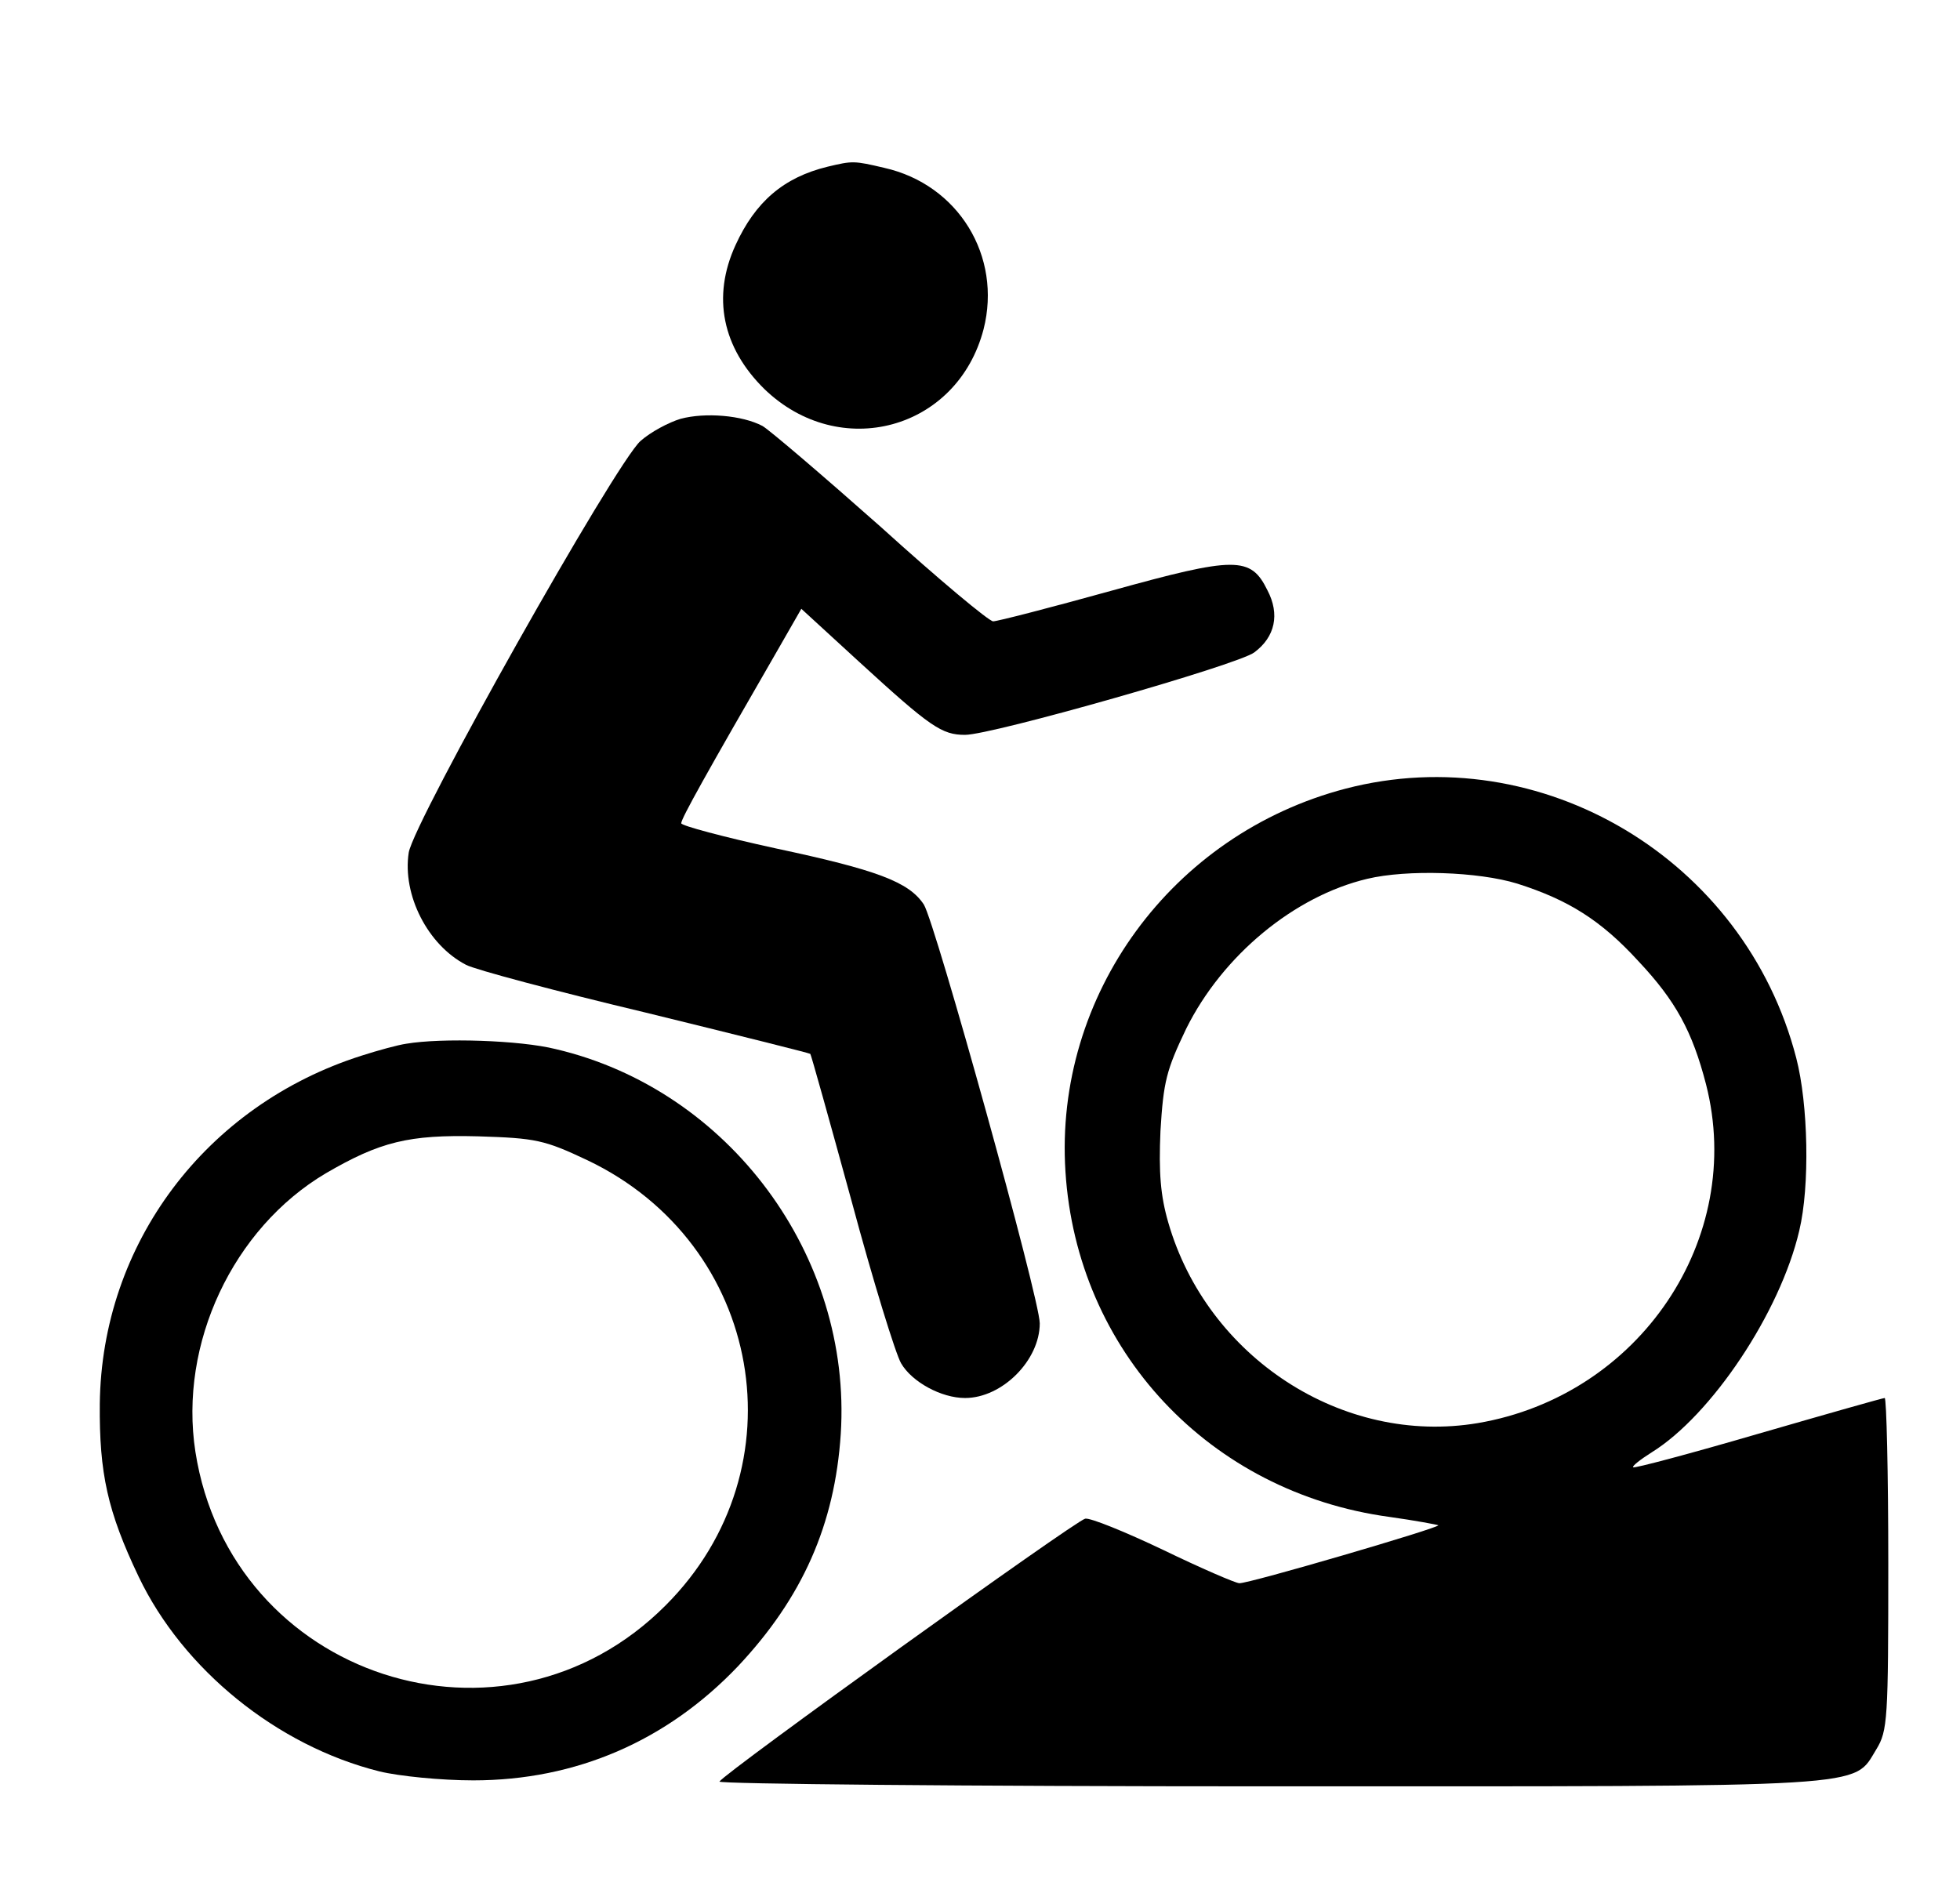 <?xml version="1.0" standalone="no"?>
<!DOCTYPE svg PUBLIC "-//W3C//DTD SVG 20010904//EN"
 "http://www.w3.org/TR/2001/REC-SVG-20010904/DTD/svg10.dtd">
<svg version="1.0" xmlns="http://www.w3.org/2000/svg"
 width="328pt" height="315pt" viewBox="0 0 328 315"
 preserveAspectRatio="xMidYMid meet">

<g transform="translate(0,315) scale(0.1,-0.1)"
fill="#000000" stroke="none">
<path d="M1385 2871 c-74 -18 -121 -59 -154 -131 -40 -87 -22 -172 48 -241
126 -122 323 -69 367 100 31 122 -42 242 -166 270 -51 12 -53 12 -95 2z"/>
<path d="M1139 2449 c-20 -6 -50 -22 -67 -37 -42 -37 -379 -636 -388 -689 -11
-71 32 -155 96 -188 15 -8 150 -44 301 -80 151 -37 275 -68 275 -69 1 0 32
-111 69 -246 36 -134 74 -257 83 -272 18 -31 67 -58 107 -58 62 0 125 63 125
125 0 41 -175 671 -194 701 -25 38 -79 58 -248 94 -87 19 -158 38 -158 42 0 8
42 83 162 291 l39 68 97 -89 c119 -109 138 -122 177 -122 45 0 456 117 484
138 35 26 43 64 22 104 -28 57 -53 57 -262 -1 -101 -28 -190 -51 -197 -51 -7
0 -92 71 -188 158 -97 86 -186 162 -198 169 -34 18 -96 23 -137 12z"/>
<path d="M2252 1830 c-291 -76 -488 -346 -469 -641 19 -300 241 -537 542 -578
43 -6 80 -13 82 -14 3 -4 -318 -98 -333 -97 -6 0 -64 25 -128 56 -63 30 -122
54 -130 52 -16 -3 -603 -425 -612 -440 -3 -4 411 -8 921 -8 1019 0 975 -3
1015 62 19 31 20 50 20 311 0 152 -3 277 -6 277 -3 0 -98 -27 -212 -60 -113
-33 -207 -58 -209 -56 -2 2 12 13 31 25 100 62 215 234 247 371 18 75 15 212
-5 289 -86 333 -427 536 -754 451z m287 -159 c85 -27 140 -61 203 -130 62 -66
90 -117 113 -206 66 -258 -111 -521 -382 -567 -226 -38 -453 110 -518 336 -13
45 -16 83 -13 153 5 83 10 102 43 171 61 123 181 222 303 251 67 16 186 12
251 -8z"/>
<path d="M680 1403 c-14 -2 -47 -11 -75 -20 -261 -83 -435 -315 -438 -583 -1
-116 13 -180 65 -289 74 -155 231 -283 403 -326 33 -8 103 -15 157 -15 172 0
324 66 443 191 108 115 162 237 172 389 19 298 -187 576 -477 644 -60 15 -191
19 -250 9z m303 -195 c294 -140 360 -516 131 -745 -270 -271 -728 -121 -787
257 -28 181 63 374 218 466 91 53 139 65 255 62 97 -3 111 -6 183 -40z"/>
</g>
</svg>
